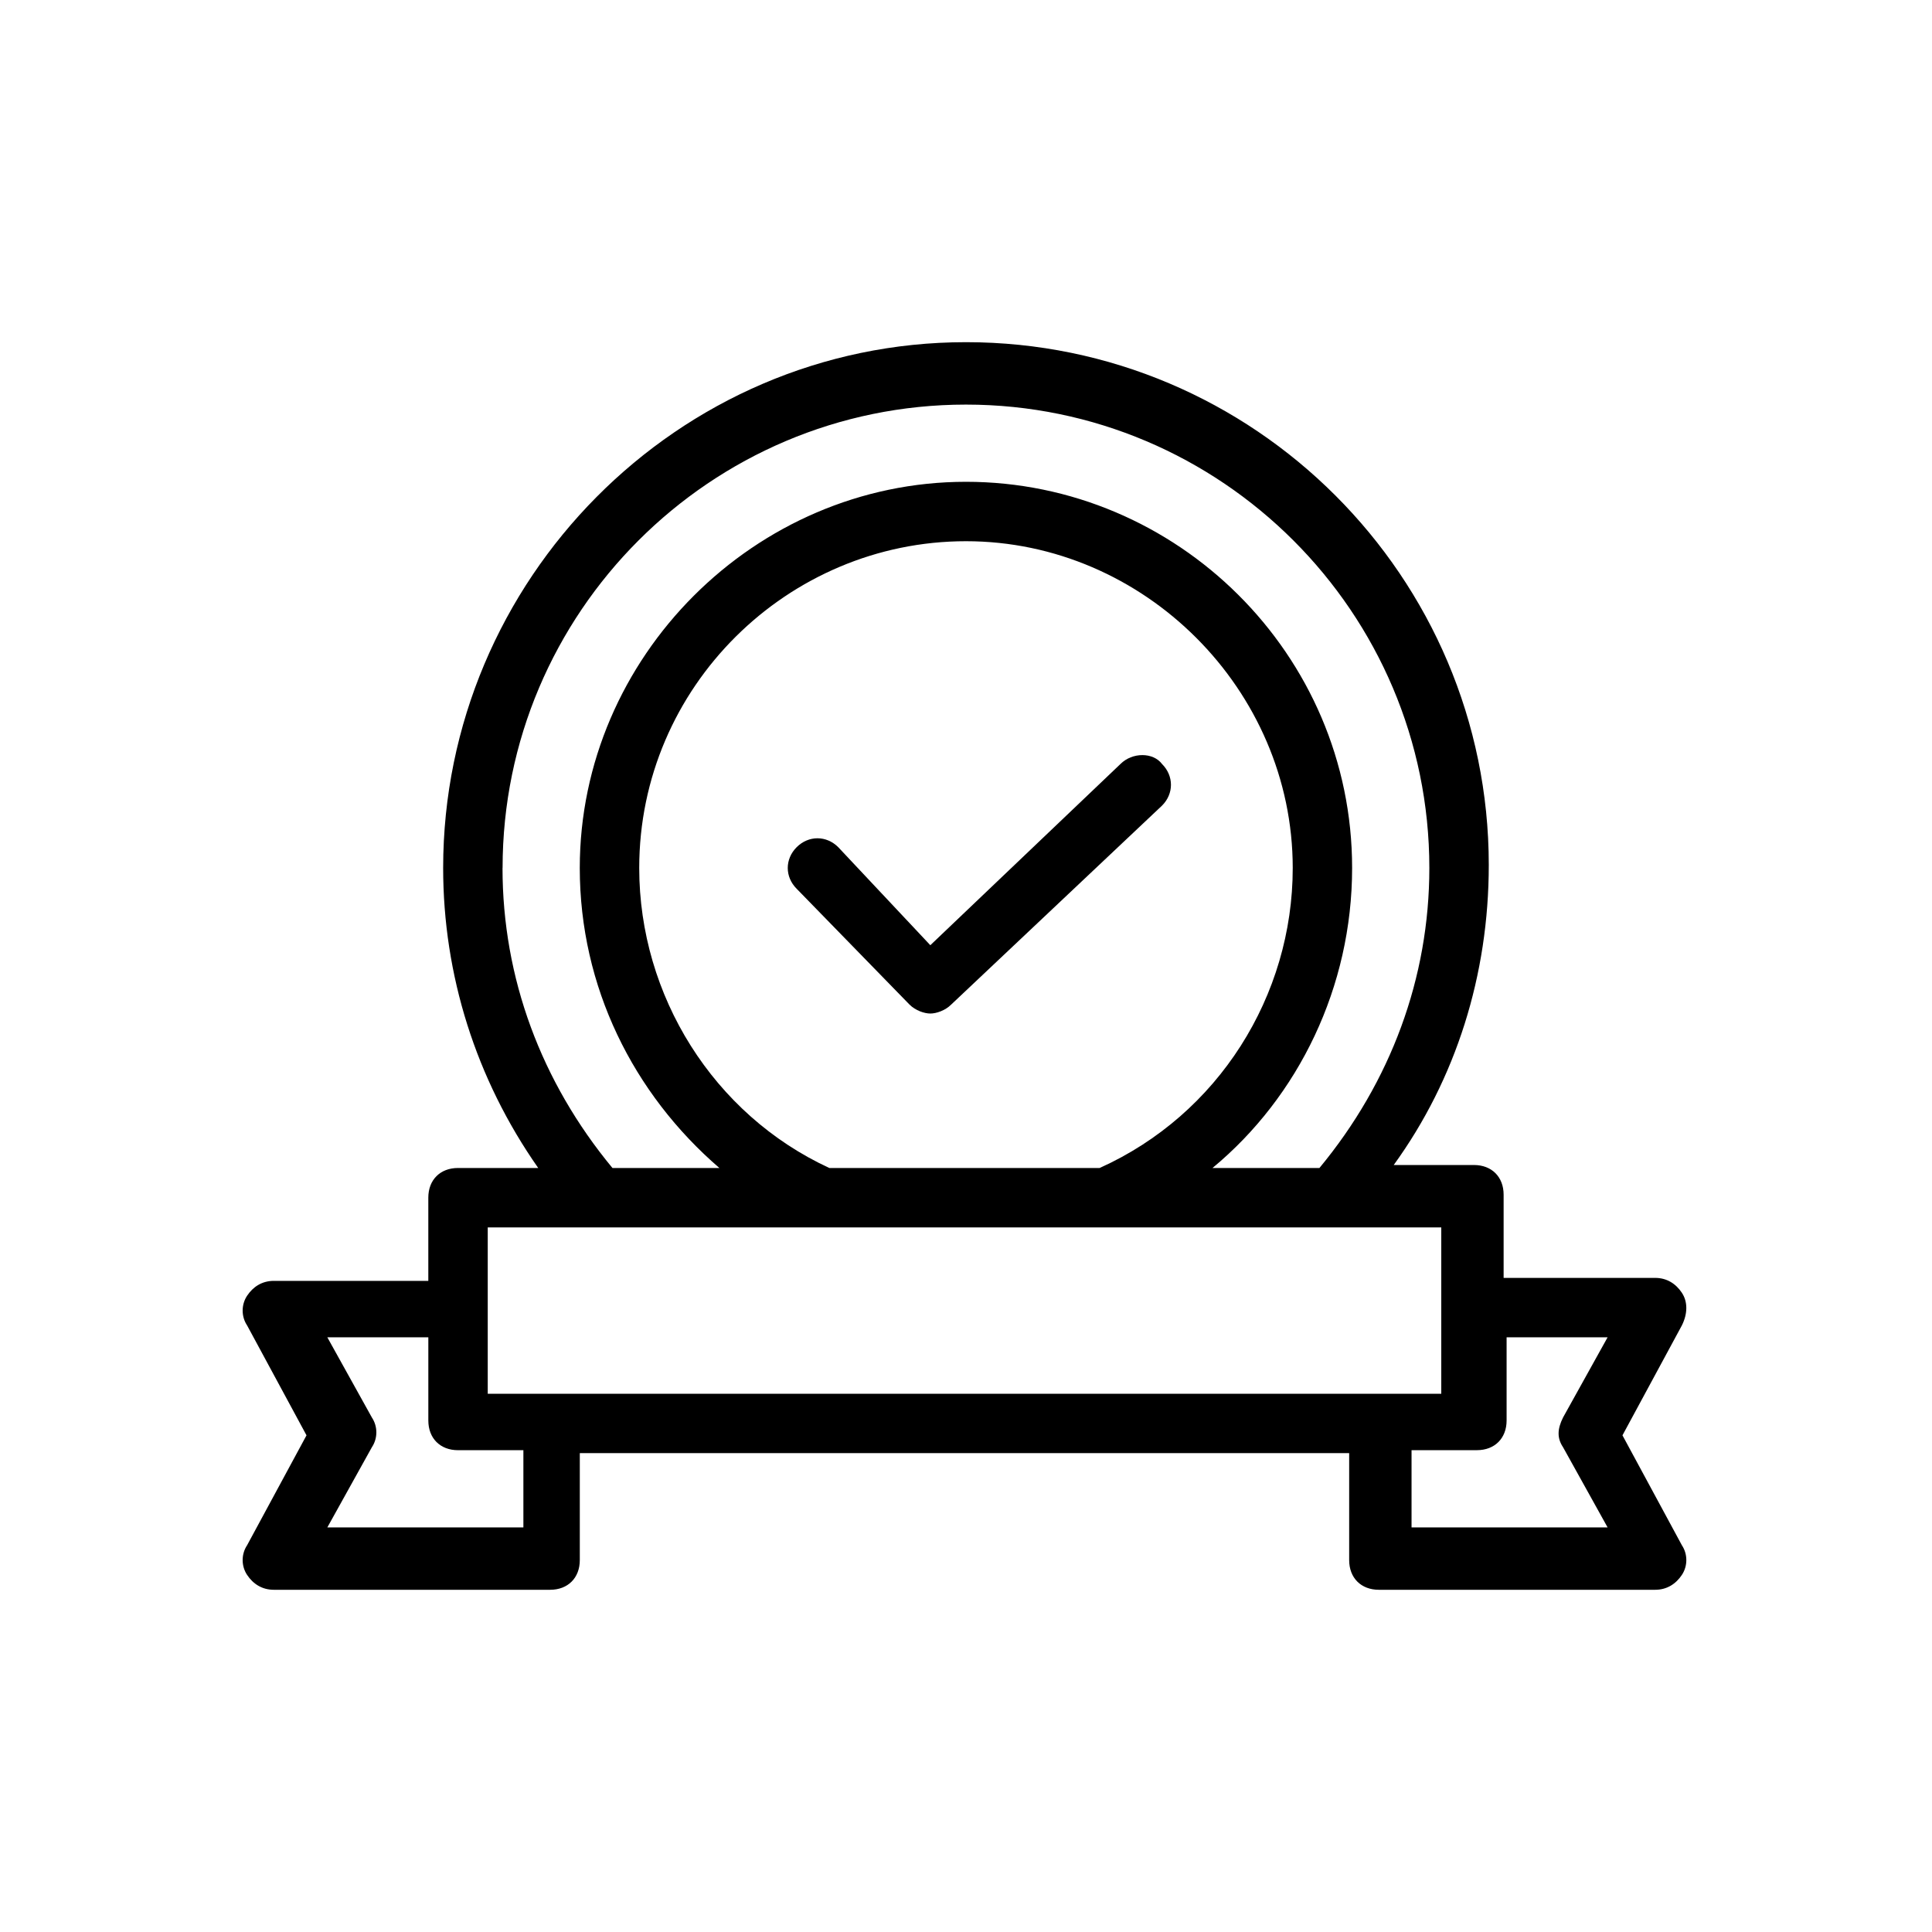 <?xml version="1.0" encoding="UTF-8"?>
<!-- Uploaded to: ICON Repo, www.svgrepo.com, Generator: ICON Repo Mixer Tools -->
<svg fill="#000000" width="800px" height="800px" version="1.1" viewBox="144 144 512 512" xmlns="http://www.w3.org/2000/svg">
 <g>
  <path d="m589.71 486.59c-1.574-2.363-3.938-3.938-7.086-3.938h-40.148v-22.043c0-4.723-3.148-7.871-7.871-7.871h-21.254c16.531-22.828 25.191-50.383 25.191-79.508 0-76.359-62.188-138.55-138.55-138.55-76.359 0.004-138.55 62.98-138.55 139.34 0 28.34 8.66 55.891 25.191 79.508h-21.254c-4.723 0-7.871 3.148-7.871 7.871v22.043h-40.934c-3.148 0-5.512 1.574-7.086 3.938-1.574 2.363-1.574 5.512 0 7.871l15.742 29.125-15.742 29.125c-1.574 2.363-1.574 5.512 0 7.871 1.574 2.363 3.938 3.938 7.086 3.938h73.211c4.723 0 7.871-3.148 7.871-7.871v-28.34h203.89v28.34c0 4.723 3.148 7.871 7.871 7.871h73.211c3.148 0 5.512-1.574 7.086-3.938 1.574-2.363 1.574-5.512 0-7.871l-15.742-29.125 15.742-29.125c1.57-3.148 1.57-6.297-0.004-8.66zm-312.52-112.57c0-67.699 55.105-122.8 122.8-122.8s122.8 55.105 122.8 122.8c0 29.125-10.234 56.68-29.125 79.508h-28.34c22.828-18.895 37-48.02 37-79.508 0-56.68-46.445-102.34-102.34-102.34s-102.34 46.445-102.34 102.34c0 31.488 14.168 59.828 37 79.508h-28.34c-18.898-22.828-29.133-50.379-29.133-79.508zm86.594 79.508c-30.703-14.168-50.383-45.656-50.383-79.508 0-48.02 39.359-86.594 86.594-86.594 47.23 0 86.594 39.359 86.594 86.594 0 33.852-19.68 65.336-51.168 79.508zm-61.402 15.746h223.57v44.086l-15.746-0.004h-236.95v-44.086zm-19.68 79.508h-51.957l11.809-21.254c1.574-2.363 1.574-5.512 0-7.871l-11.809-21.254h26.766v22.043c0 4.723 3.148 7.871 7.871 7.871h17.32zm275.52-21.258 11.809 21.254h-51.957v-20.469h17.32c4.723 0 7.871-3.148 7.871-7.871v-22.043h26.766l-11.809 21.254c-1.574 3.152-1.574 5.516 0 7.875z"/>
  <path d="m440.93 346.47-50.383 48.02-24.402-25.977c-3.148-3.148-7.871-3.148-11.02 0-3.148 3.148-3.148 7.871 0 11.02l29.914 30.699c1.574 1.574 3.938 2.363 5.512 2.363 1.574 0 3.938-0.789 5.512-2.363l55.891-52.742c3.148-3.148 3.148-7.871 0-11.02-2.363-3.148-7.875-3.148-11.023 0z"/>
 </g>
</svg>